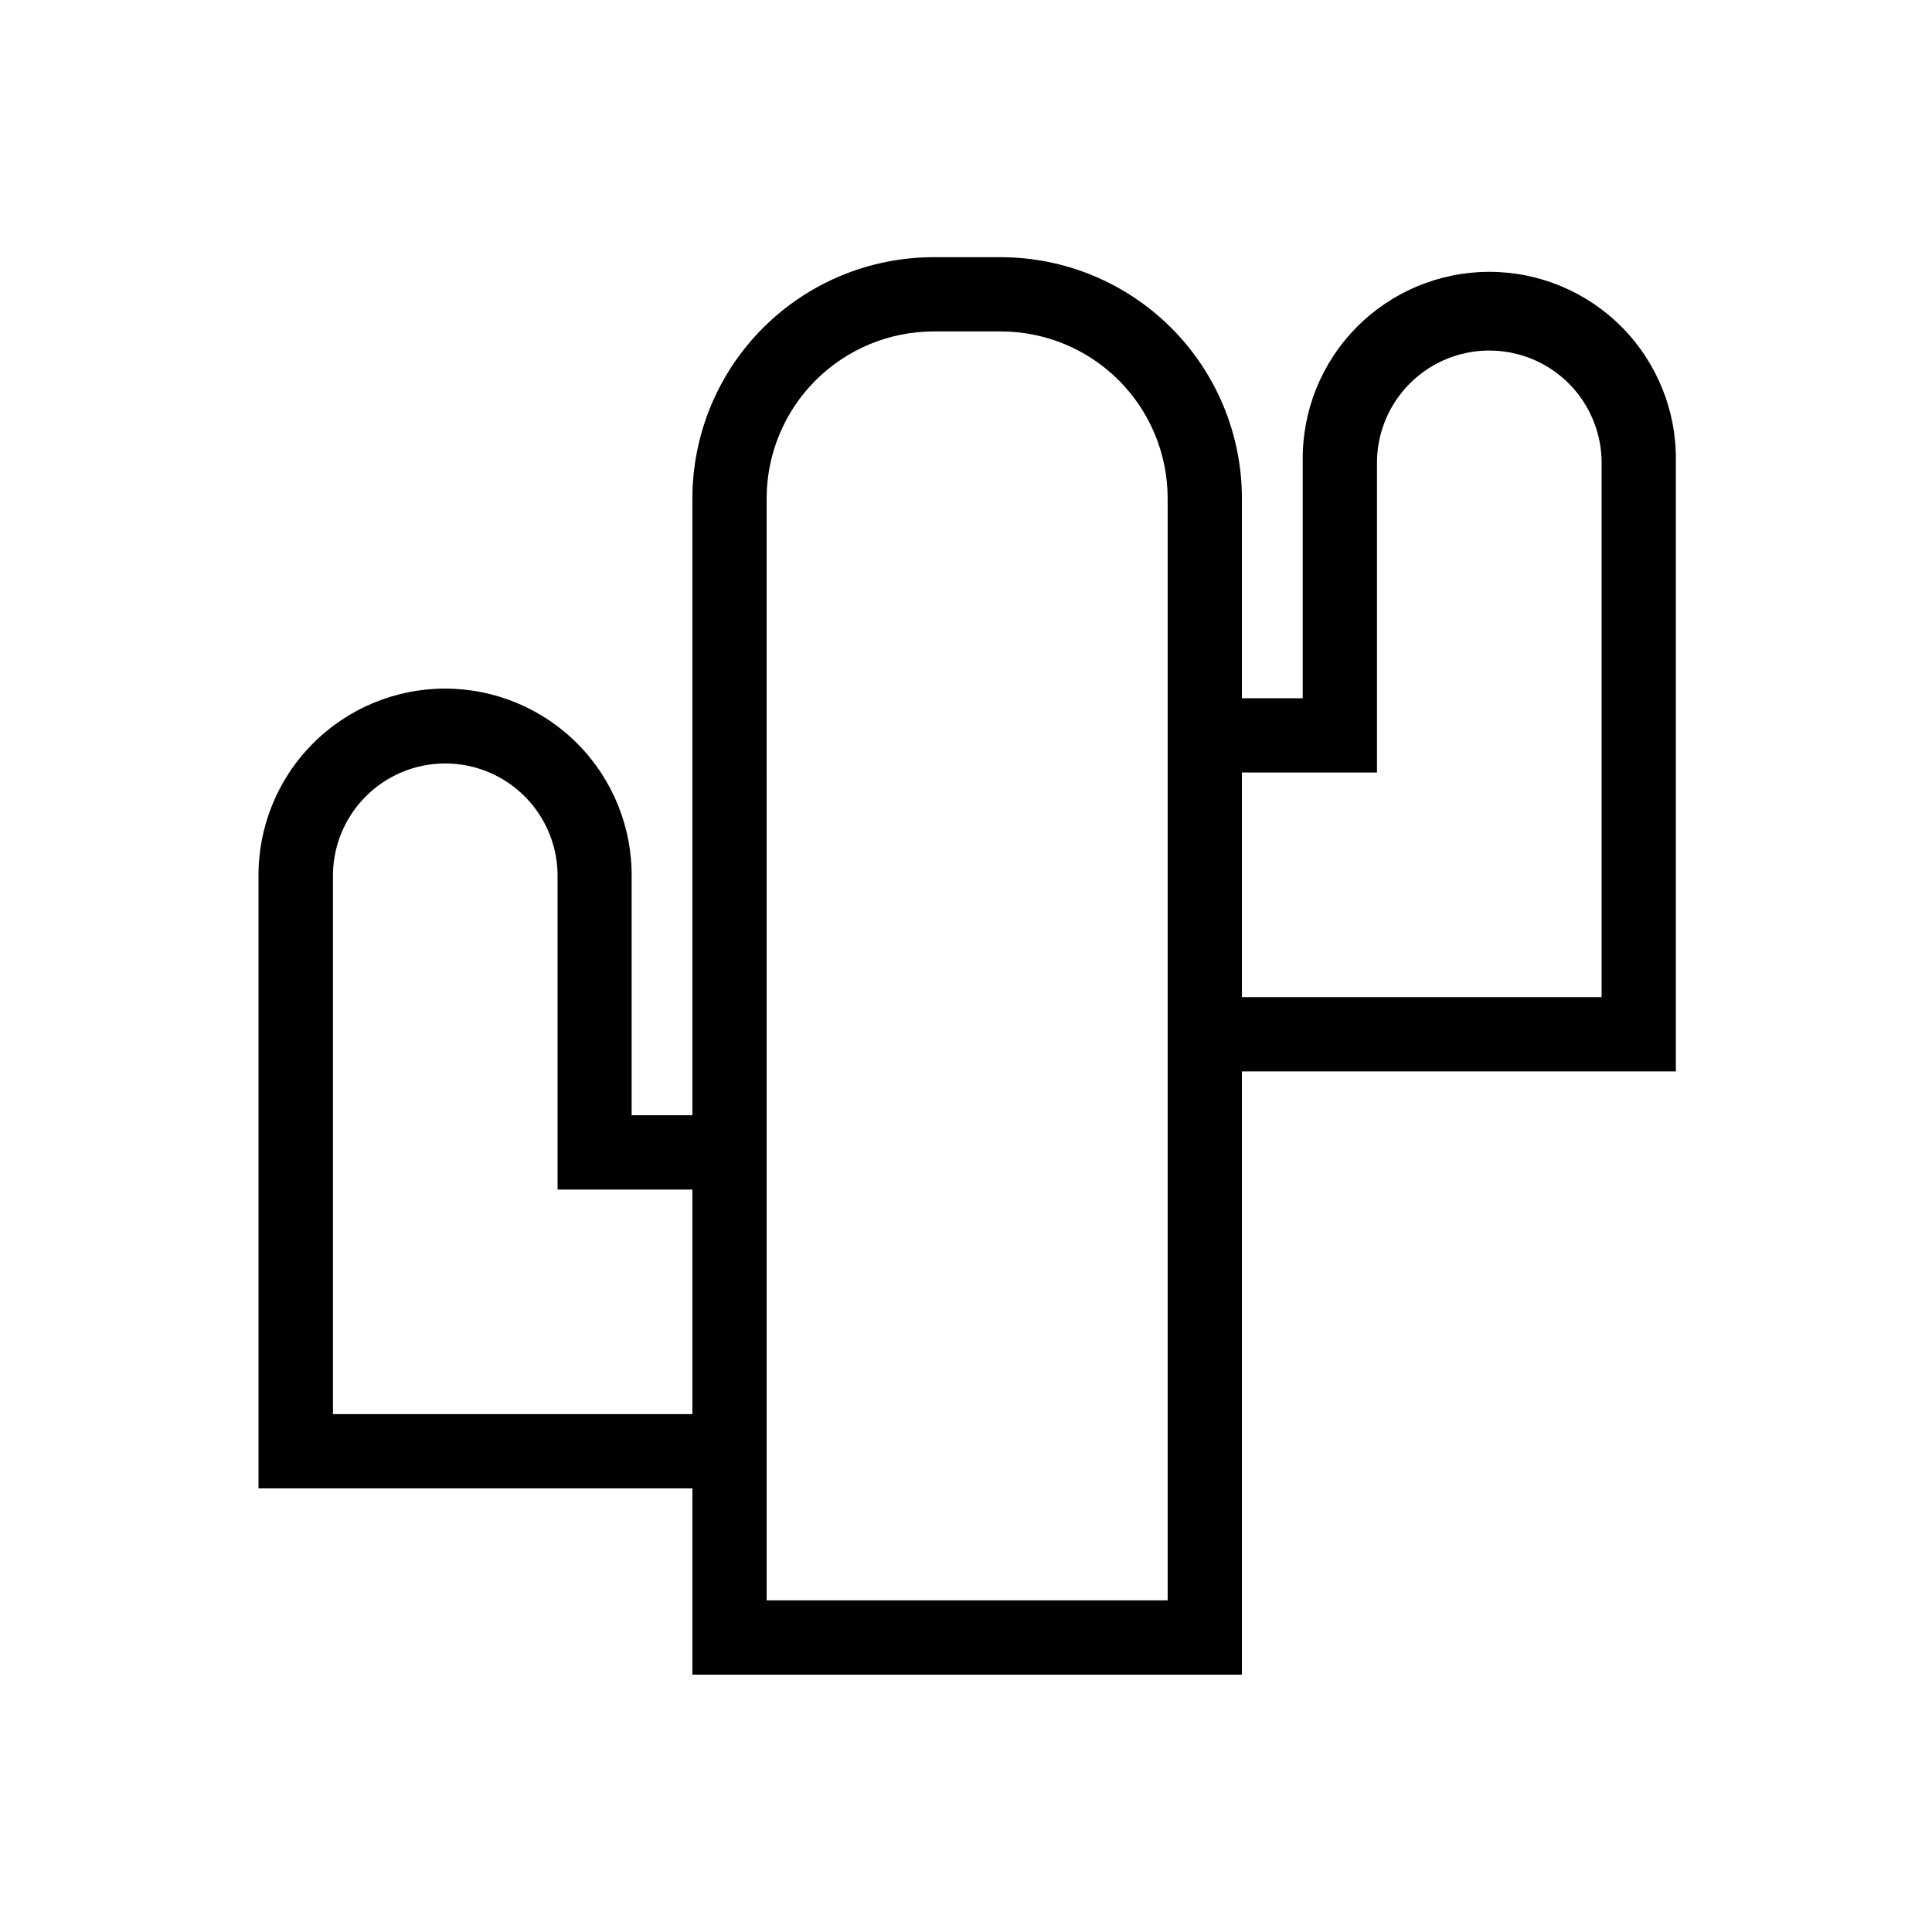 <?xml version="1.0" encoding="UTF-8"?>
<!-- The Best Svg Icon site in the world: iconSvg.co, Visit us! https://iconsvg.co -->
<svg fill="#000000" width="800px" height="800px" version="1.1" viewBox="144 144 512 512" xmlns="http://www.w3.org/2000/svg">
 <g>
  <path d="m473.12 587.8h-145.63v-311.79c0.027-16.93 6.766-33.156 18.734-45.125 11.973-11.969 28.199-18.703 45.125-18.727h17.922c16.926 0.027 33.148 6.762 45.117 18.73s18.703 28.195 18.734 45.121zm-125.95-19.68h106.27v-292.11c-0.016-11.711-4.672-22.941-12.953-31.223s-19.508-12.938-31.219-12.949h-17.922c-11.707 0.023-22.93 4.688-31.207 12.965-8.281 8.277-12.945 19.496-12.973 31.207z"/>
  <path d="m588.12 427.93h-124.83v-19.68h105.15v-142.13c-0.191-10.504-5.906-20.129-15.035-25.324-9.129-5.199-20.324-5.199-29.453 0-9.129 5.195-14.844 14.82-15.035 25.324v82.598h-45.629v-19.68h25.949v-62.855c-0.188-13.234 4.938-25.992 14.23-35.414 9.293-9.426 21.977-14.73 35.211-14.73 13.234 0 25.918 5.305 35.207 14.73 9.293 9.422 14.422 22.18 14.234 35.414z"/>
  <path d="m337.34 538.43h-124.83v-161.8c-0.188-13.234 4.938-25.988 14.23-35.414 9.293-9.426 21.977-14.73 35.211-14.73s25.914 5.305 35.207 14.73c9.293 9.426 14.418 22.18 14.234 35.414v62.926h25.949v19.68h-45.582v-82.605c0.145-7.988-2.926-15.699-8.523-21.398s-13.25-8.91-21.238-8.91c-7.988 0-15.641 3.211-21.238 8.91-5.598 5.699-8.668 13.41-8.523 21.398v142.12h105.1z"/>
 </g>
</svg>